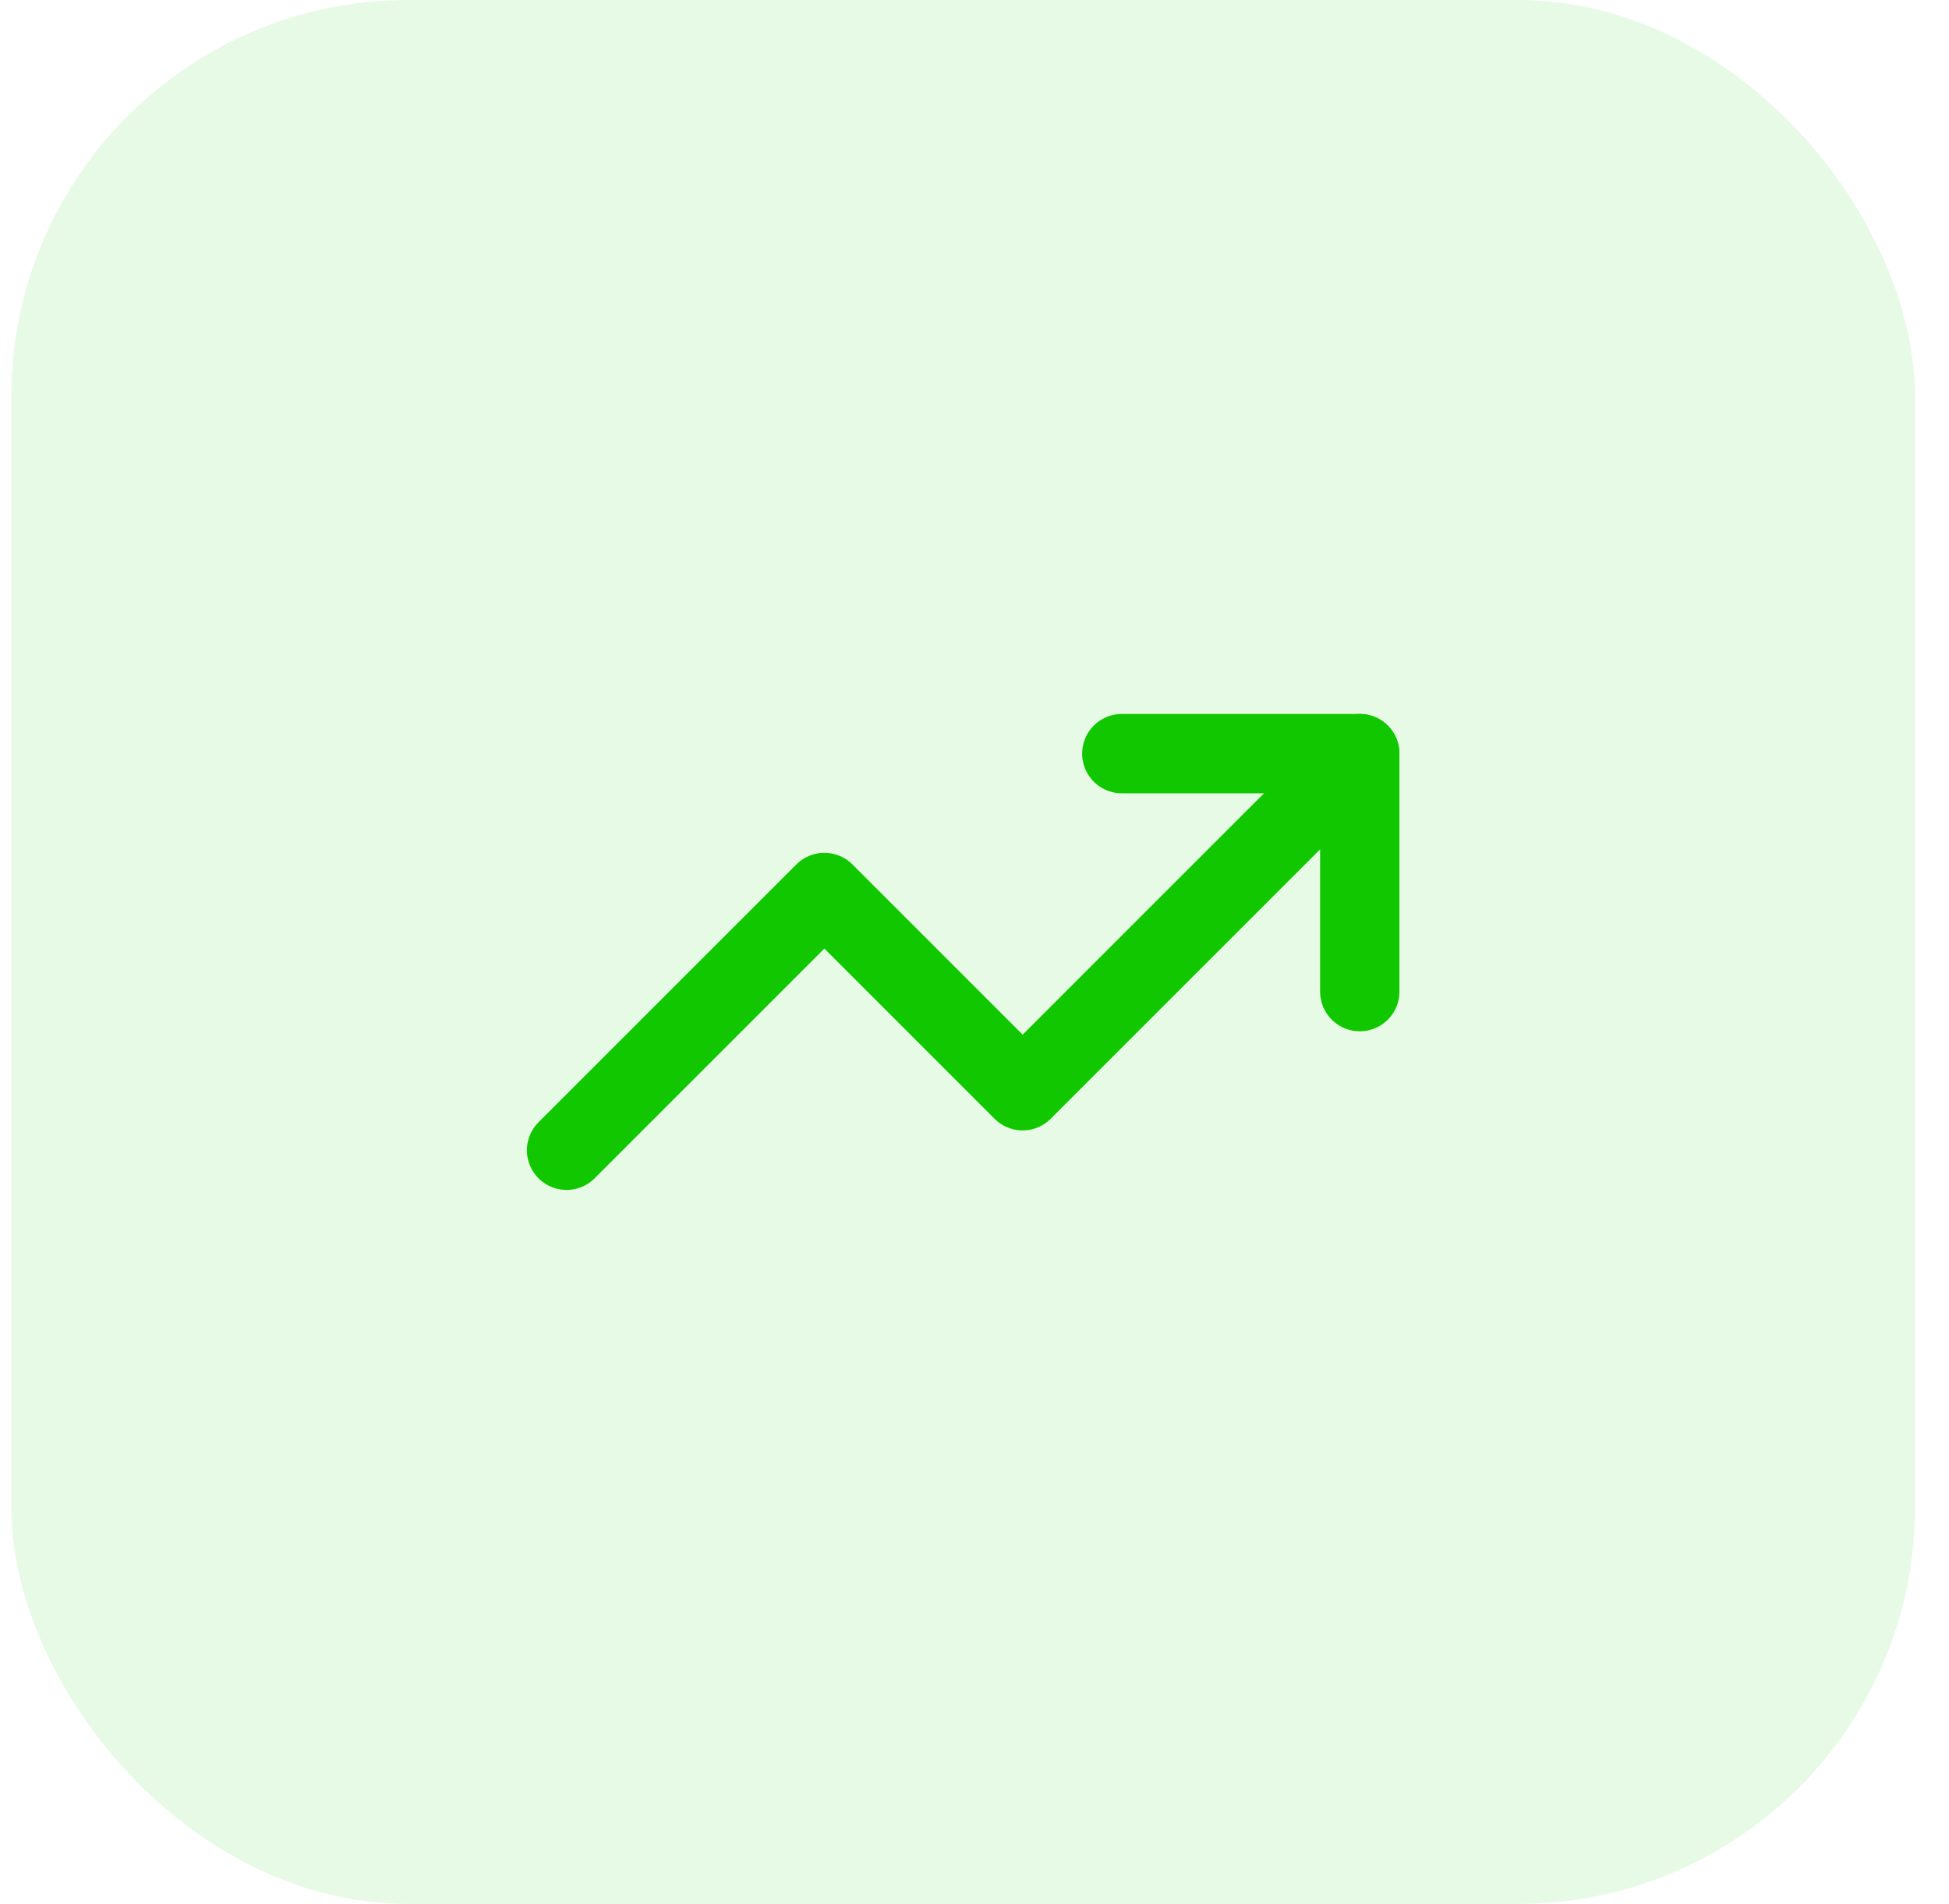 <?xml version="1.0" encoding="UTF-8"?> <svg xmlns="http://www.w3.org/2000/svg" width="43" height="42" viewBox="0 0 43 42" fill="none"><rect x="0.25" width="42" height="42" rx="8.75" fill="#11C800" fill-opacity="0.1"></rect><path d="M24.75 16.625H30V21.875" stroke="#11C800" stroke-width="1.75" stroke-linecap="round" stroke-linejoin="round"></path><path d="M30 16.625L22.562 24.062L18.188 19.688L12.5 25.375" stroke="#11C800" stroke-width="1.75" stroke-linecap="round" stroke-linejoin="round"></path></svg> 